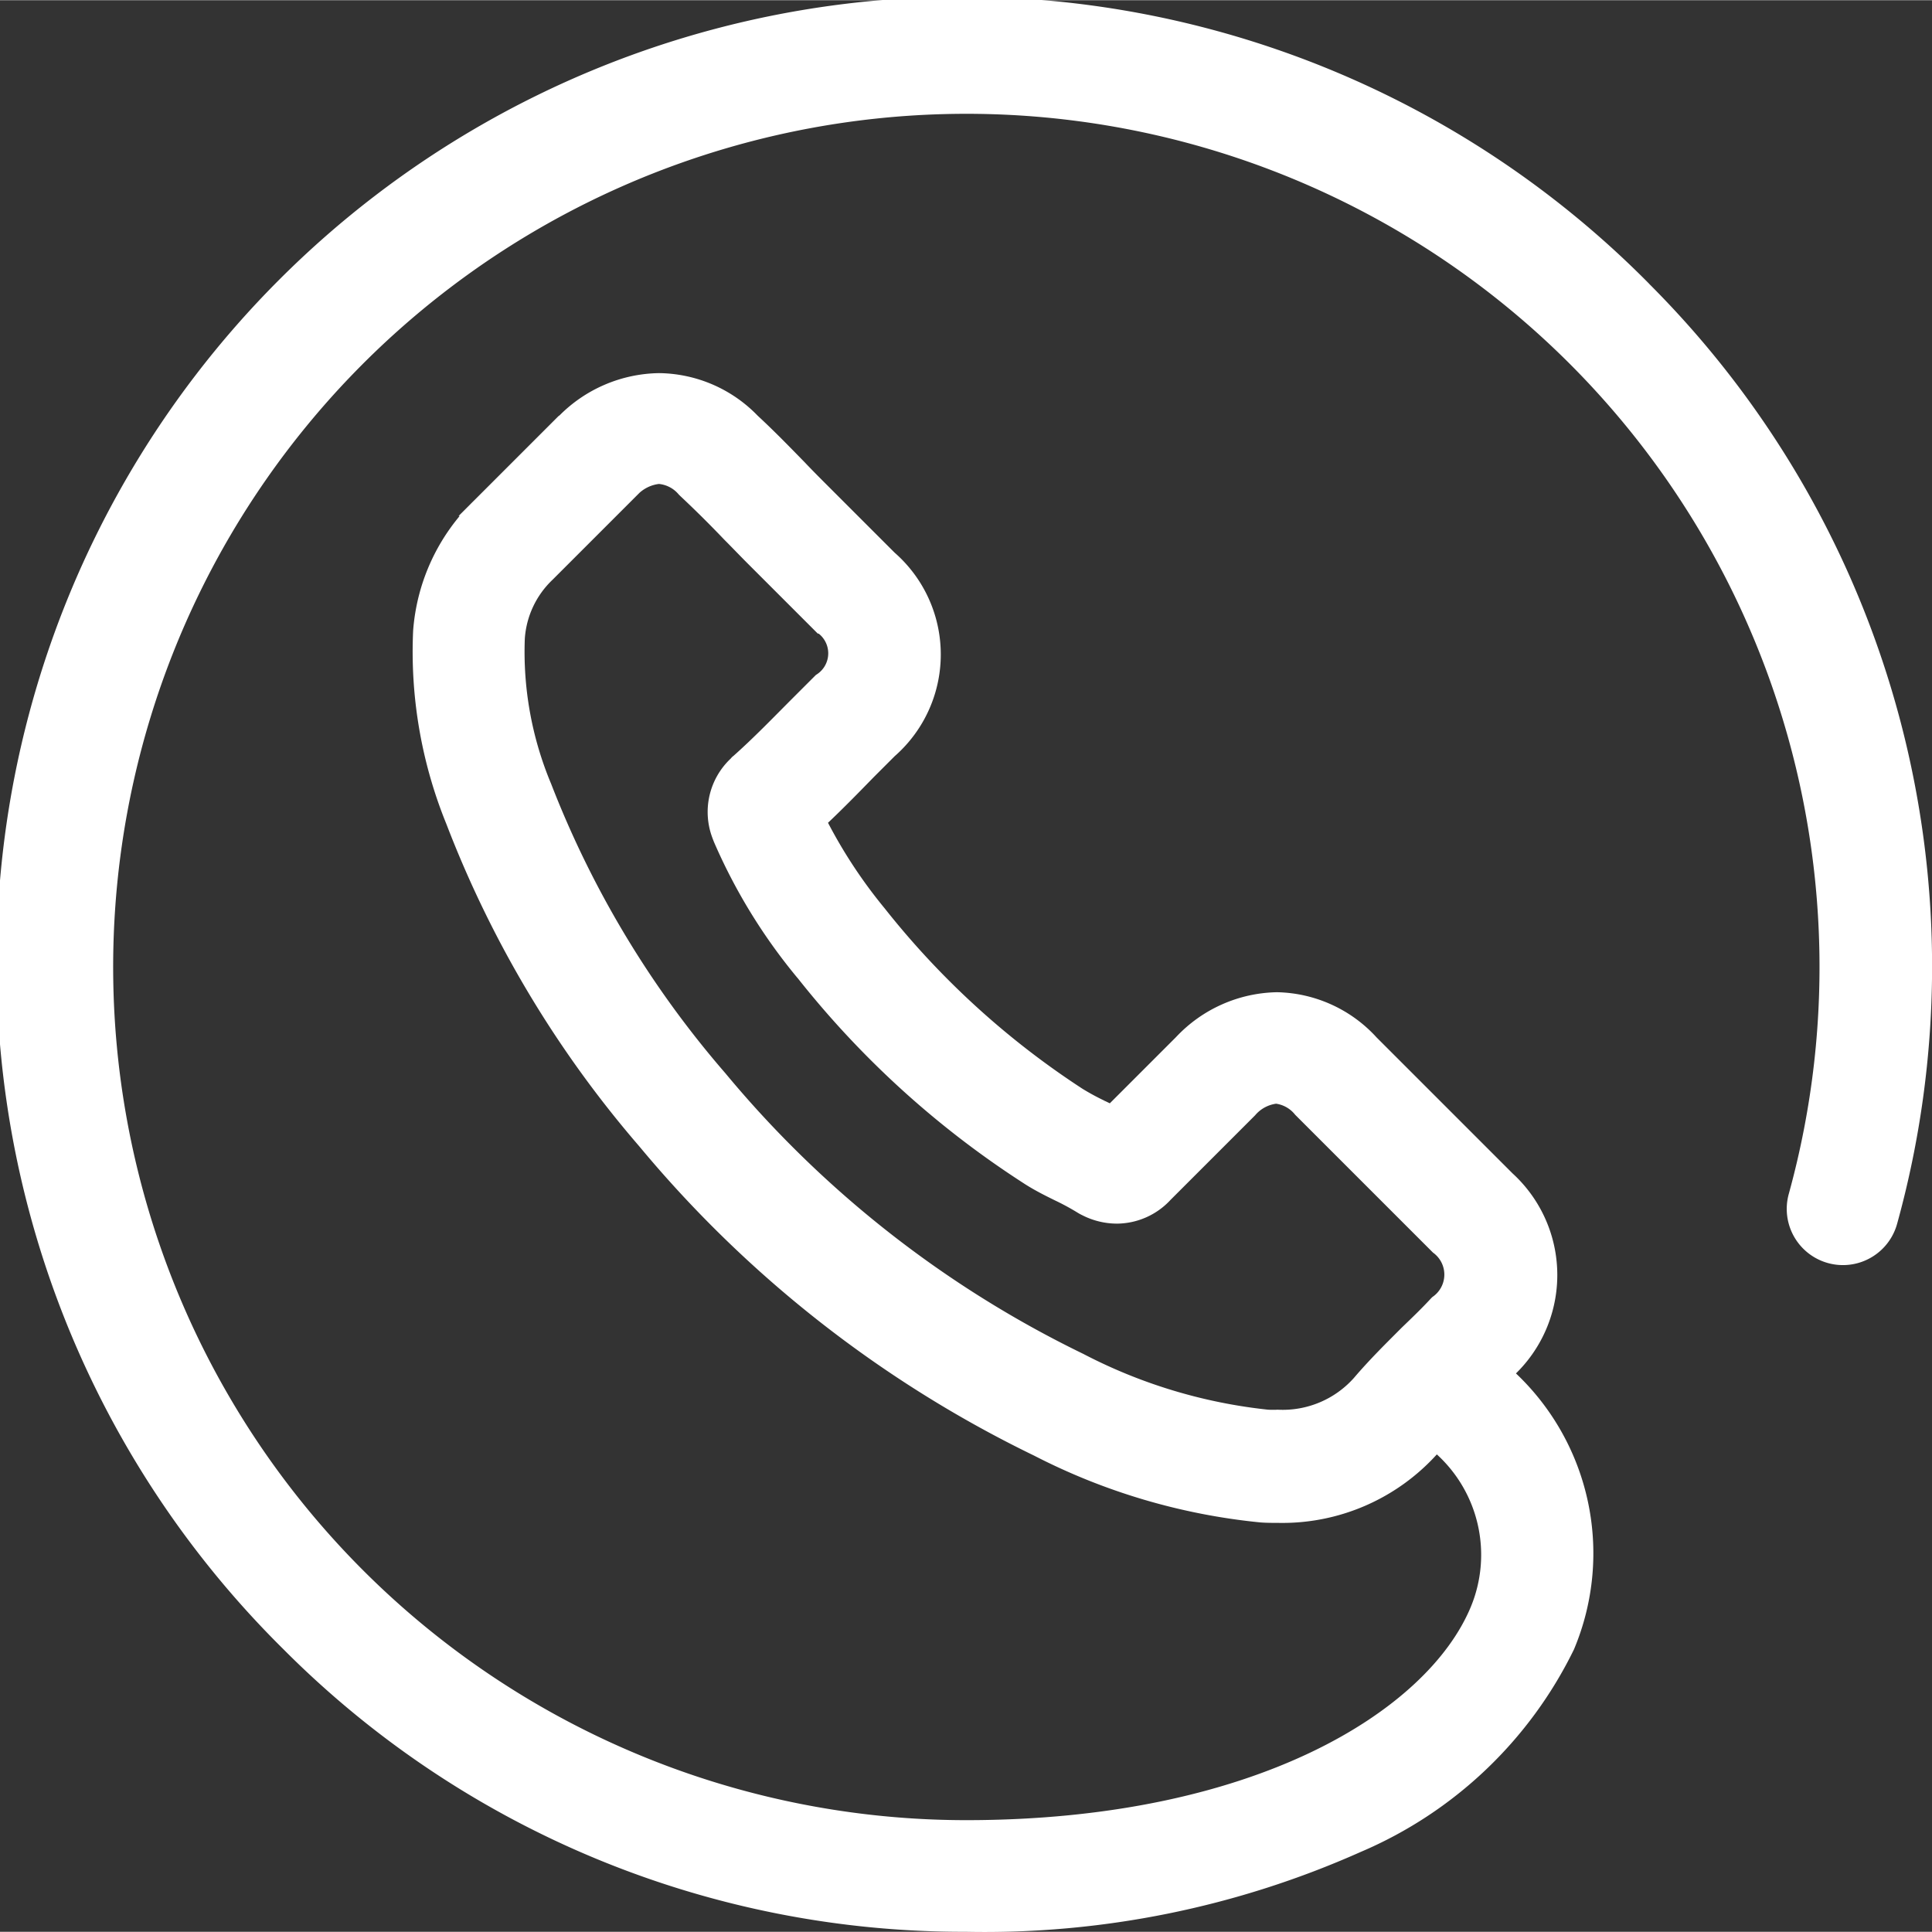 <svg xmlns="http://www.w3.org/2000/svg" width="20" height="20" fill="#fff" viewBox="0 0 27.484 27.478"><rect x="0" y="0" width="27.484" height="27.478" fill="#333333" stroke="none"/><defs><style>.a{stroke:#fff;stroke-width:0.25px;}</style></defs><g transform="translate(0.125 0.125)"><path class="a" d="M23.239,4.039a13.612,13.612,0,1,0-19.25,19.25,13.523,13.523,0,0,0,9.625,3.989,13.006,13.006,0,0,0,5.569-1.126,5.854,5.854,0,0,0,2.969-2.818A3.4,3.4,0,0,0,21.3,19.5l-.039-.039a.528.528,0,0,1,.056-.056,1.835,1.835,0,0,0-.011-2.7l-1.938-1.938a1.843,1.843,0,0,0-1.328-.605,1.892,1.892,0,0,0-1.345.6l-1.008,1.008c-.05-.028-.1-.05-.146-.073a3.523,3.523,0,0,1-.331-.179,11.9,11.9,0,0,1-2.846-2.594A7.12,7.12,0,0,1,11.5,11.6c.252-.235.487-.476.717-.712.1-.1.2-.2.3-.3a1.8,1.8,0,0,0,0-2.712l-.958-.958c-.112-.112-.218-.218-.325-.331-.213-.218-.431-.443-.667-.661a1.857,1.857,0,0,0-1.317-.571,1.914,1.914,0,0,0-1.333.571L7.9,5.938l-1.2,1.2A2.751,2.751,0,0,0,5.877,8.9,6.378,6.378,0,0,0,6.342,11.6a15.4,15.4,0,0,0,2.723,4.549,16.75,16.75,0,0,0,5.58,4.37,8.825,8.825,0,0,0,3.171.936c.078.006.157.006.235.006a2.84,2.84,0,0,0,2.174-.936l.022-.022a.672.672,0,0,1,.062-.067l.034.034a2.059,2.059,0,0,1,.566,2.37c-.644,1.529-3.149,3.1-7.294,3.1a12.262,12.262,0,1,1,11.827-9,.674.674,0,1,0,1.3.359,13.6,13.6,0,0,0-3.5-13.256ZM19.228,19.608a1.482,1.482,0,0,1-1.177.493A1.365,1.365,0,0,1,17.9,20.1a7.494,7.494,0,0,1-2.672-.807A15.408,15.408,0,0,1,10.1,15.272a14.144,14.144,0,0,1-2.5-4.151A4.982,4.982,0,0,1,7.216,9a1.4,1.4,0,0,1,.431-.919l1.2-1.2a.629.629,0,0,1,.4-.2.543.543,0,0,1,.375.19l.017.017c.213.2.415.4.627.622.112.112.224.23.336.342l.958.958a.482.482,0,0,1,0,.812l-.3.3c-.3.3-.571.583-.874.852-.011.006-.017.017-.028.028a.918.918,0,0,0-.23,1c.006.017.011.028.017.045a7.872,7.872,0,0,0,1.165,1.9l.006.006a13.111,13.111,0,0,0,3.171,2.885c.151.1.3.174.448.247a3.523,3.523,0,0,1,.331.179.611.611,0,0,0,.062.034.965.965,0,0,0,.437.106.923.923,0,0,0,.672-.3l1.2-1.2a.6.6,0,0,1,.392-.207.547.547,0,0,1,.364.2l.011.011,1.938,1.938a.509.509,0,0,1-.011.824l-.006.006c-.129.14-.269.275-.42.42C19.687,19.115,19.452,19.345,19.228,19.608Z" transform="translate(0 -0.05)"/></g></svg>
